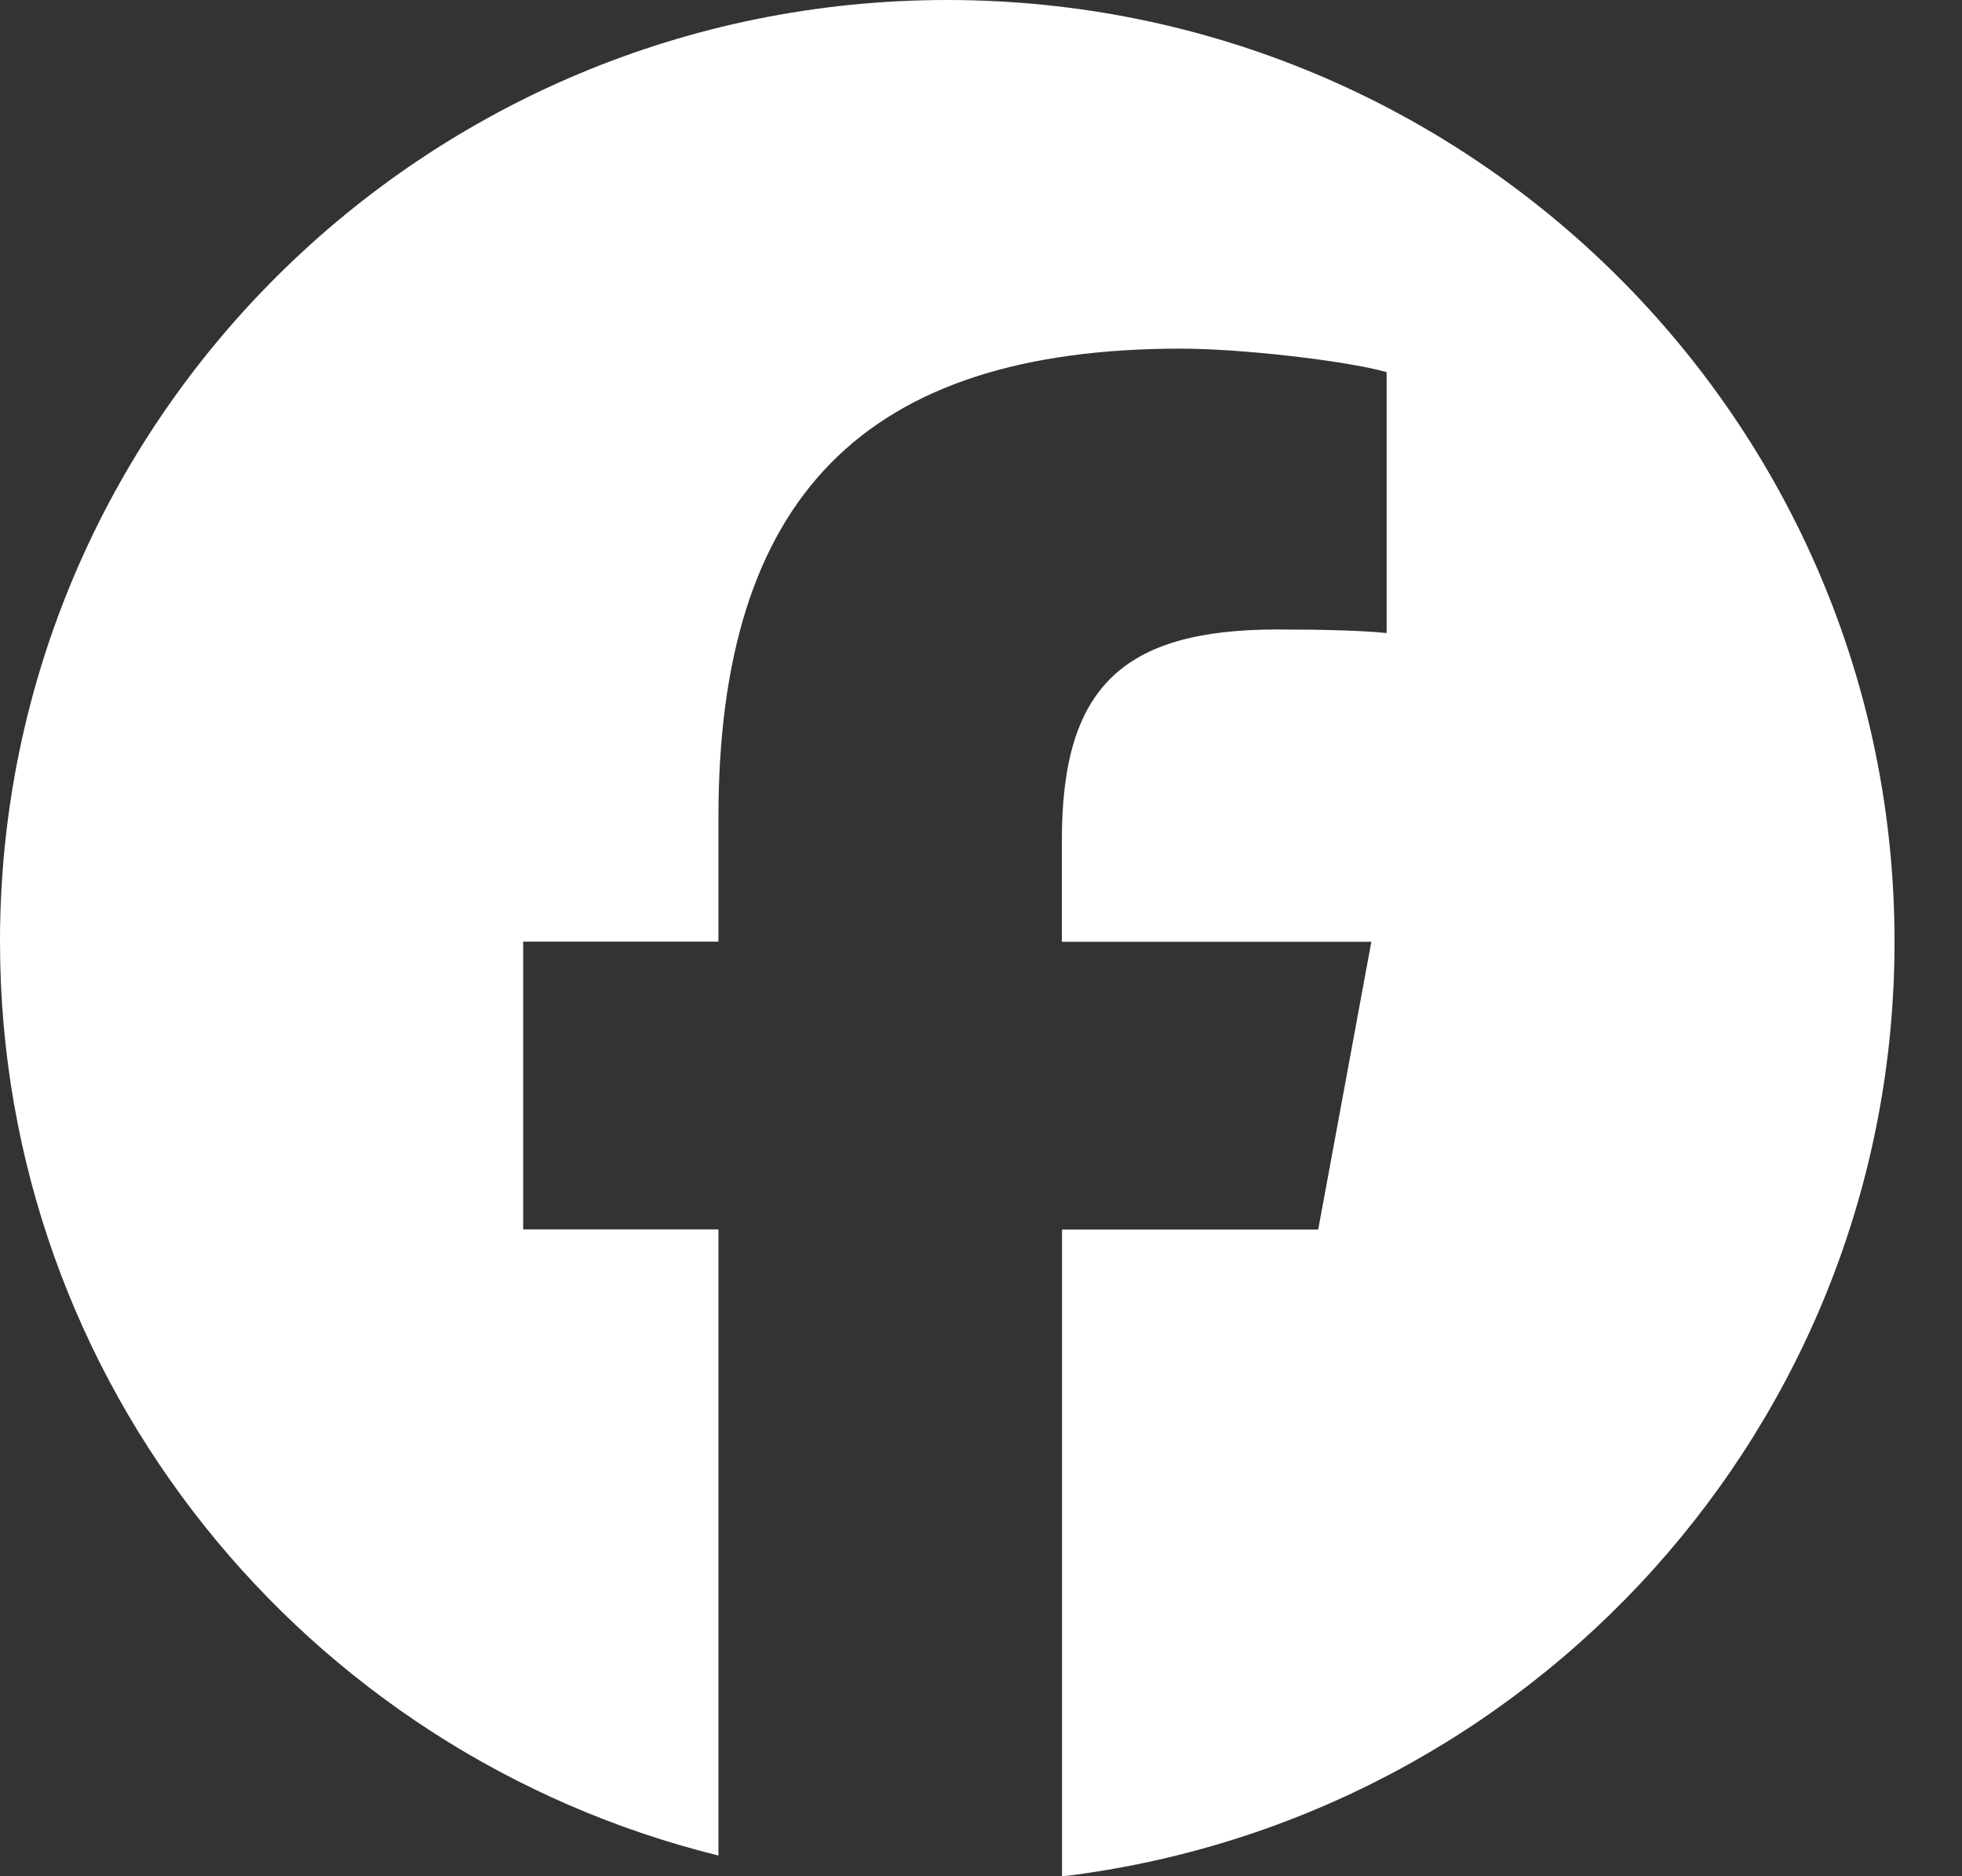 <svg xmlns="http://www.w3.org/2000/svg" width="23" height="22" viewBox="0 0 23 22" fill="none">
  <rect x="0" y="0" width="23" height="22" fill="#333333" stroke="none"/>
  <path d="M22.209 11.041C22.209 4.943 17.237 0 11.104 0C4.971 0 0 4.943 0 11.041C0 16.218 3.584 20.563 8.422 21.757V14.415H6.133V11.041H8.422V9.588C8.422 5.83 10.132 4.088 13.842 4.088C14.545 4.088 15.76 4.226 16.255 4.363V7.423C15.993 7.395 15.539 7.381 14.972 7.381C13.151 7.381 12.448 8.067 12.448 9.85V11.043H16.076L15.453 14.417H12.45V22.002C17.947 21.342 22.209 16.688 22.209 11.043" fill="white"/>
</svg>